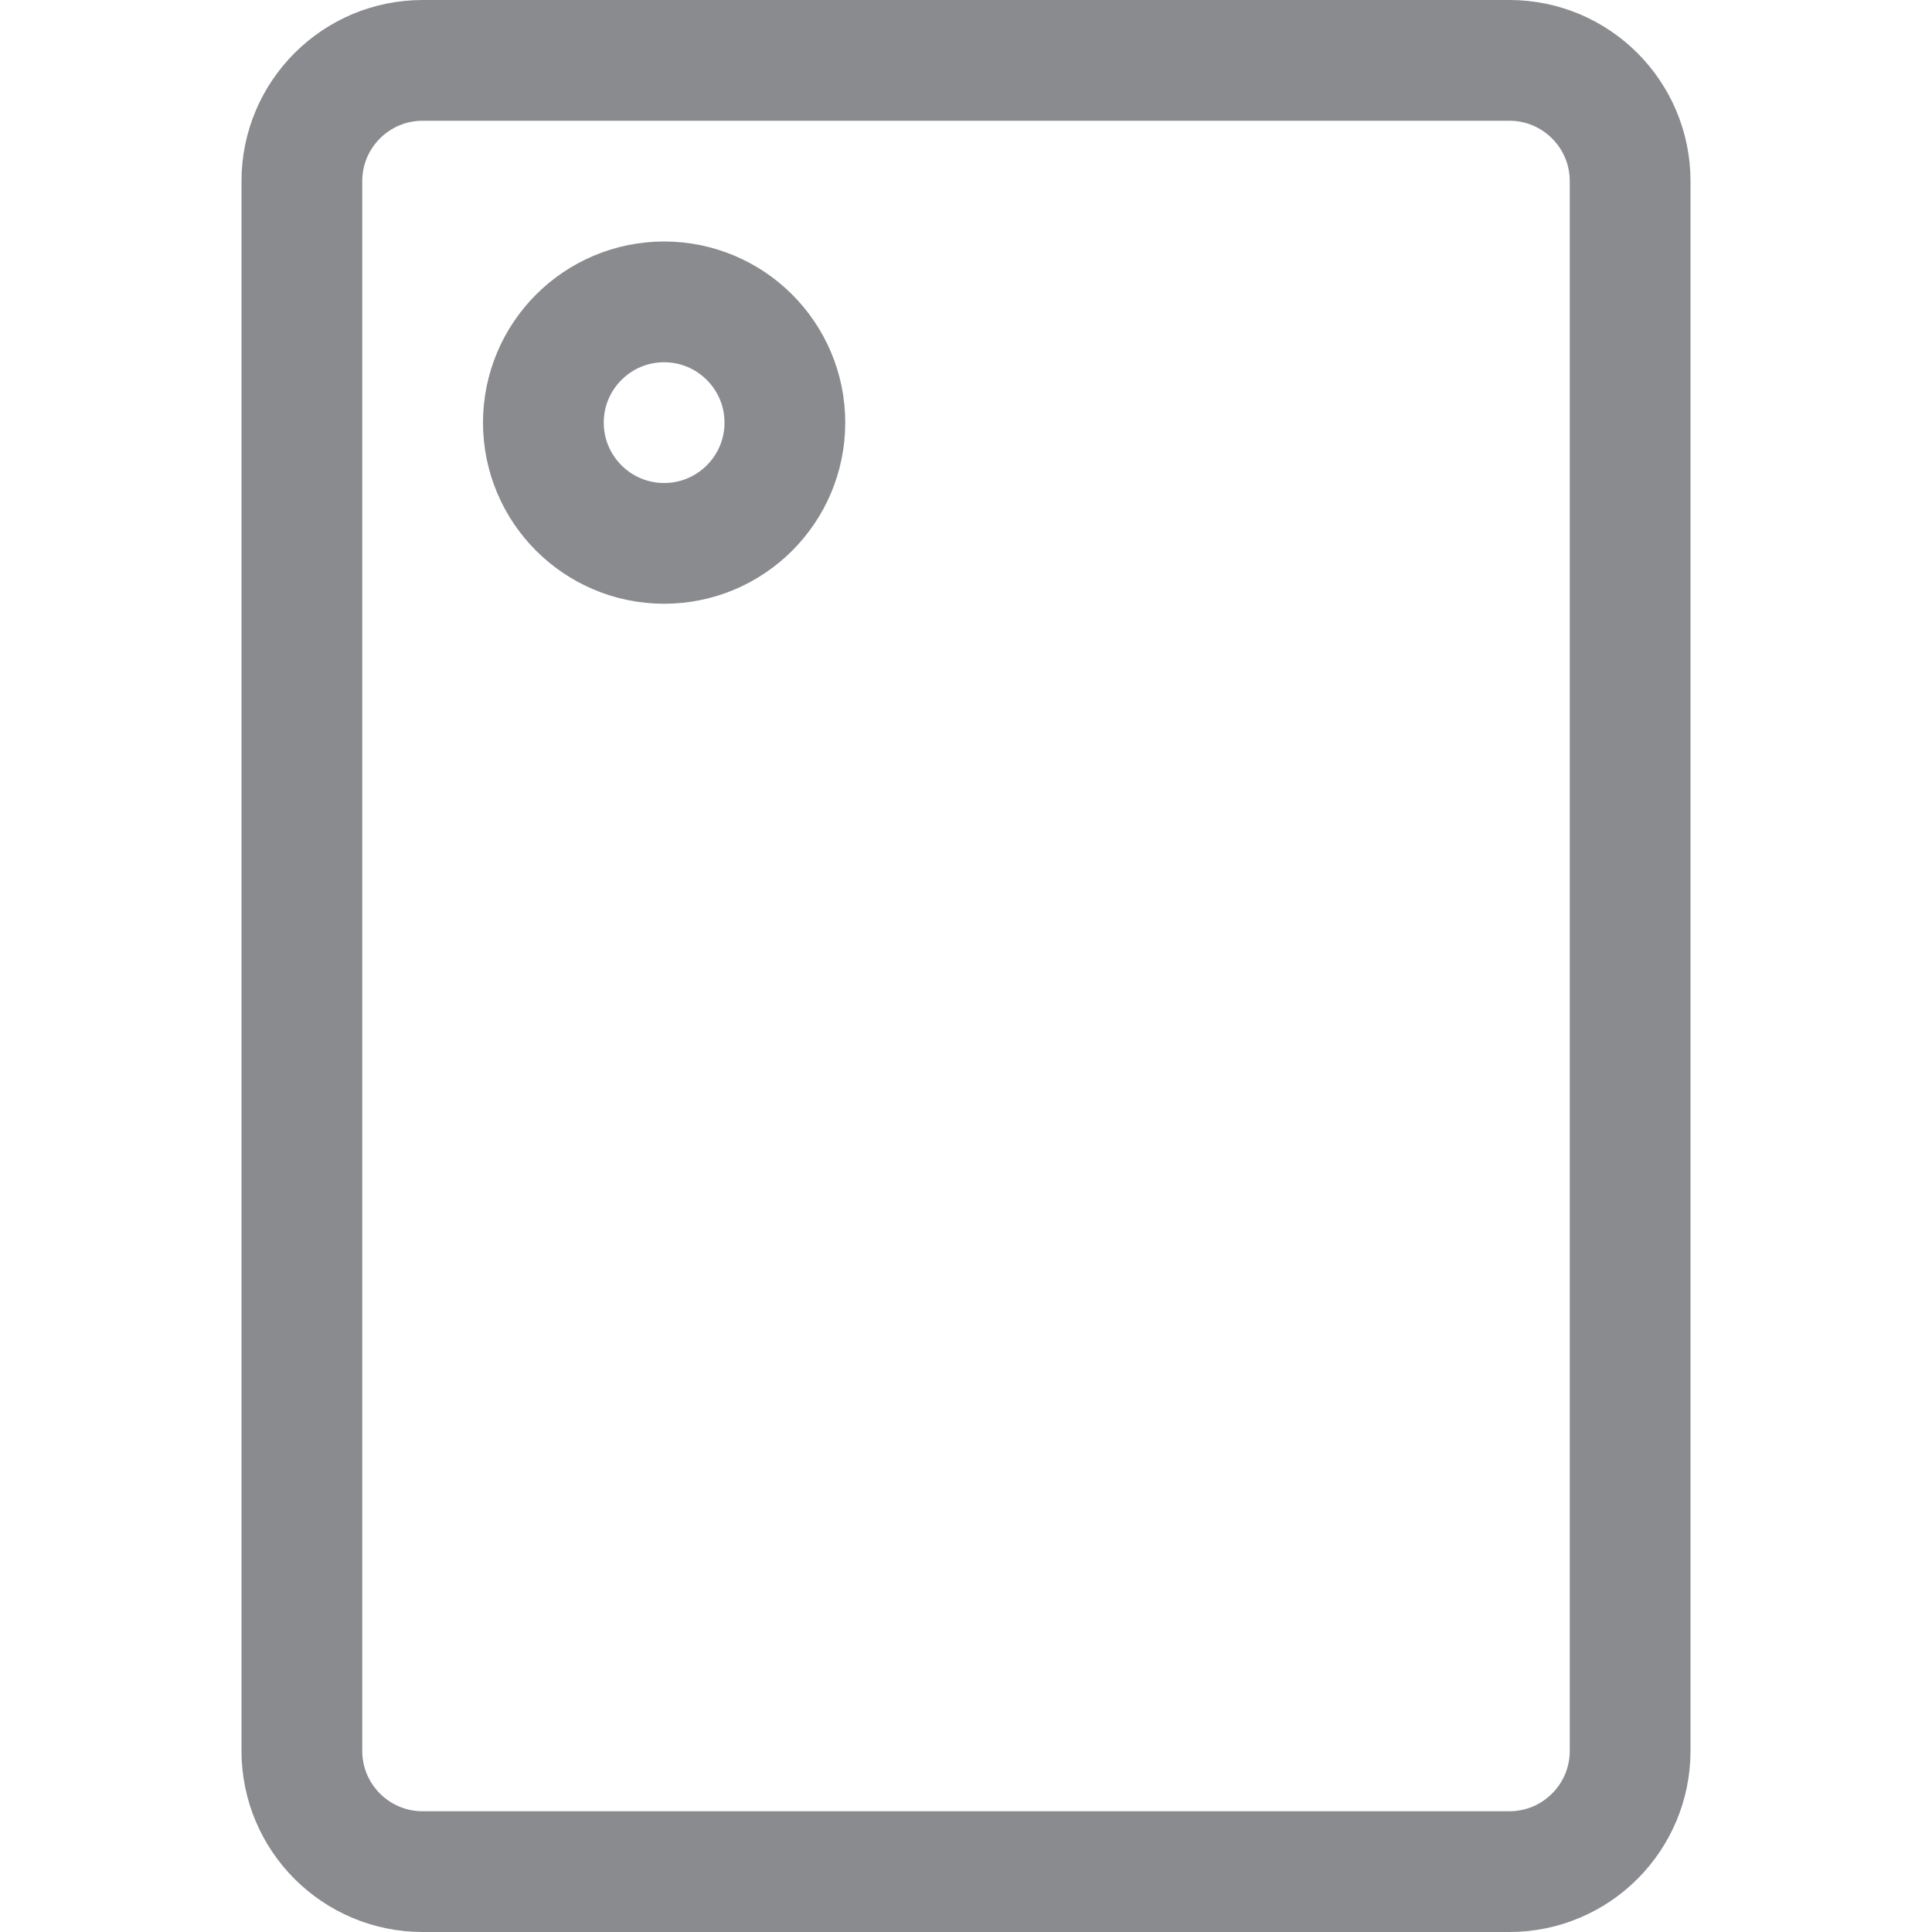 <svg width="16" height="16" viewBox="0 0 16 16" fill="none" xmlns="http://www.w3.org/2000/svg">
<path d="M12.5 0.5H3.5C2.948 0.5 2.5 0.948 2.5 1.5V14.5C2.5 15.052 2.948 15.5 3.5 15.5H12.5C13.052 15.5 13.5 15.052 13.5 14.5V1.5C13.5 0.948 13.052 0.5 12.5 0.5Z" stroke="#898B8E" stroke-linecap="round" stroke-linejoin="round"/>
<path d="M5.5 4.5C6.052 4.5 6.5 4.052 6.5 3.5C6.5 2.948 6.052 2.5 5.5 2.5C4.948 2.5 4.5 2.948 4.5 3.5C4.5 4.052 4.948 4.5 5.5 4.5Z" stroke="#898B8E" stroke-linecap="round" stroke-linejoin="round"/>
</svg>
